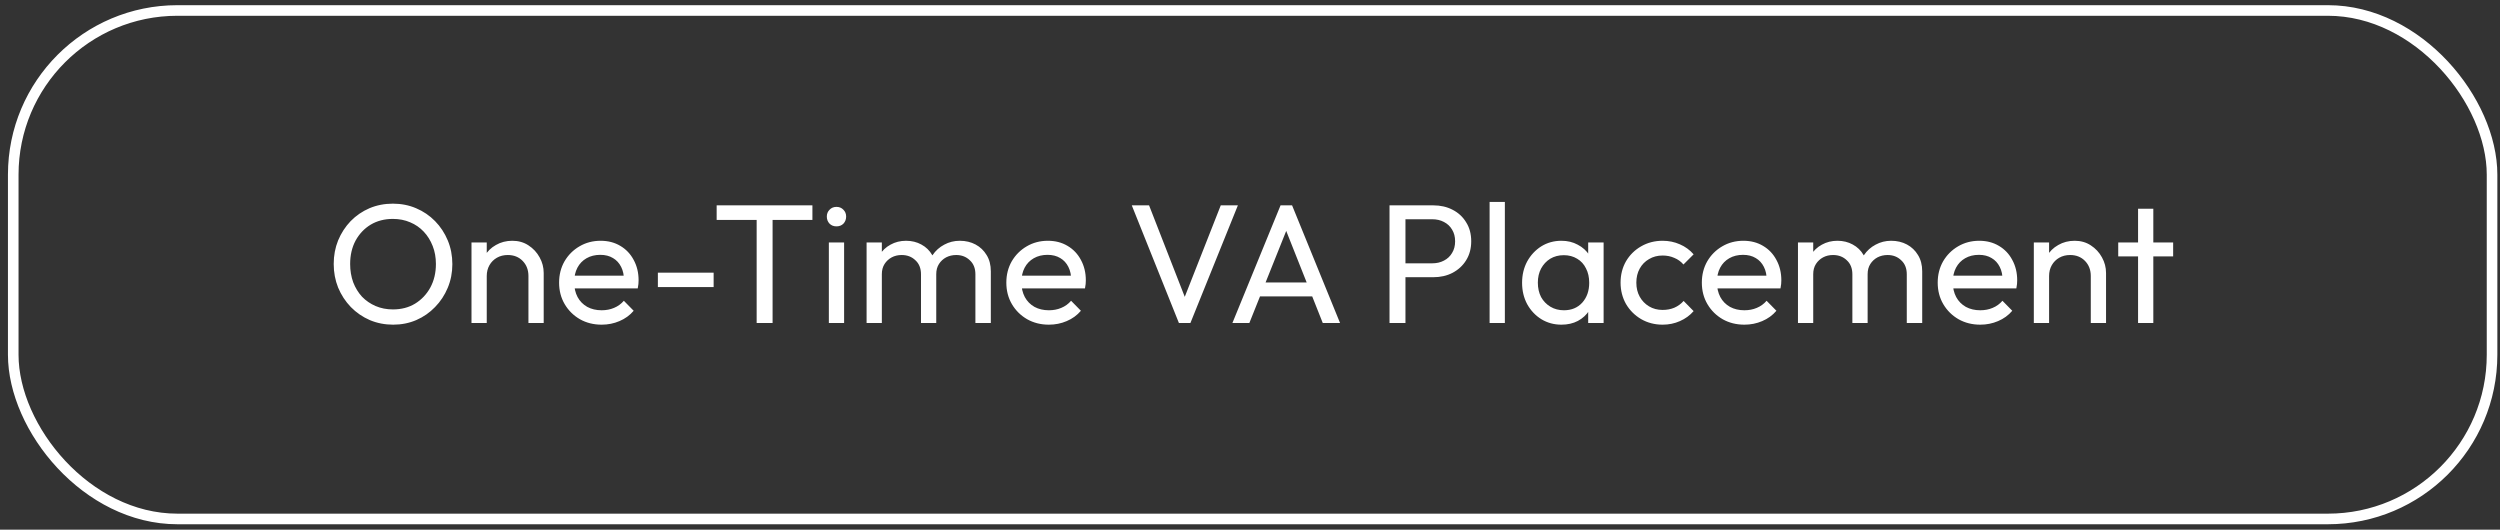<svg width="236" height="50" viewBox="0 0 236 50" fill="none" xmlns="http://www.w3.org/2000/svg">
<rect x="0" y="0" width="236" height="50" fill="#333333" stroke="none"/>
<rect x="1.25" y="0.989" width="234" height="48" rx="15.5" stroke="white"/>
<path d="M37.118 30.649C36.329 30.649 35.593 30.505 34.91 30.217C34.227 29.919 33.63 29.508 33.118 28.985C32.606 28.452 32.206 27.839 31.918 27.145C31.641 26.452 31.502 25.711 31.502 24.921C31.502 24.121 31.641 23.38 31.918 22.697C32.206 22.004 32.601 21.396 33.102 20.873C33.614 20.351 34.206 19.945 34.878 19.657C35.561 19.369 36.297 19.225 37.086 19.225C37.875 19.225 38.606 19.369 39.278 19.657C39.961 19.945 40.558 20.351 41.07 20.873C41.582 21.396 41.982 22.004 42.27 22.697C42.558 23.391 42.702 24.137 42.702 24.937C42.702 25.727 42.558 26.468 42.27 27.161C41.982 27.855 41.582 28.463 41.07 28.985C40.569 29.508 39.977 29.919 39.294 30.217C38.622 30.505 37.897 30.649 37.118 30.649ZM37.086 29.209C37.886 29.209 38.585 29.028 39.182 28.665C39.79 28.292 40.27 27.785 40.622 27.145C40.974 26.495 41.15 25.753 41.15 24.921C41.15 24.303 41.049 23.737 40.846 23.225C40.643 22.703 40.361 22.249 39.998 21.865C39.635 21.481 39.209 21.188 38.718 20.985C38.227 20.772 37.683 20.665 37.086 20.665C36.297 20.665 35.598 20.847 34.99 21.209C34.393 21.572 33.918 22.073 33.566 22.713C33.225 23.353 33.054 24.089 33.054 24.921C33.054 25.54 33.15 26.116 33.342 26.649C33.545 27.172 33.822 27.625 34.174 28.009C34.537 28.383 34.963 28.676 35.454 28.889C35.955 29.103 36.499 29.209 37.086 29.209ZM49.885 30.489V26.057C49.885 25.481 49.704 25.007 49.341 24.633C48.978 24.26 48.509 24.073 47.933 24.073C47.549 24.073 47.208 24.159 46.909 24.329C46.611 24.5 46.376 24.735 46.205 25.033C46.035 25.332 45.949 25.673 45.949 26.057L45.357 25.721C45.357 25.145 45.485 24.633 45.741 24.185C45.997 23.737 46.355 23.385 46.813 23.129C47.272 22.863 47.789 22.729 48.365 22.729C48.941 22.729 49.448 22.873 49.885 23.161C50.333 23.449 50.685 23.828 50.941 24.297C51.197 24.756 51.325 25.247 51.325 25.769V30.489H49.885ZM44.509 30.489V22.889H45.949V30.489H44.509ZM56.795 30.649C56.037 30.649 55.355 30.479 54.747 30.137C54.139 29.785 53.659 29.311 53.307 28.713C52.955 28.116 52.779 27.439 52.779 26.681C52.779 25.935 52.949 25.263 53.291 24.665C53.643 24.068 54.112 23.599 54.699 23.257C55.296 22.905 55.963 22.729 56.699 22.729C57.403 22.729 58.021 22.889 58.555 23.209C59.099 23.529 59.52 23.972 59.819 24.537C60.128 25.103 60.283 25.743 60.283 26.457C60.283 26.564 60.277 26.681 60.267 26.809C60.256 26.927 60.235 27.065 60.203 27.225H53.787V26.025H59.435L58.907 26.489C58.907 25.977 58.816 25.545 58.635 25.193C58.453 24.831 58.197 24.553 57.867 24.361C57.536 24.159 57.136 24.057 56.667 24.057C56.176 24.057 55.744 24.164 55.371 24.377C54.997 24.591 54.709 24.889 54.507 25.273C54.304 25.657 54.203 26.111 54.203 26.633C54.203 27.167 54.309 27.636 54.523 28.041C54.736 28.436 55.04 28.745 55.435 28.969C55.829 29.183 56.283 29.289 56.795 29.289C57.221 29.289 57.611 29.215 57.963 29.065C58.325 28.916 58.635 28.692 58.891 28.393L59.819 29.337C59.456 29.764 59.008 30.089 58.475 30.313C57.952 30.537 57.392 30.649 56.795 30.649ZM62.103 27.097V25.737H67.367V27.097H62.103ZM71.428 30.489V19.705H72.932V30.489H71.428ZM67.652 20.761V19.385H76.692V20.761H67.652ZM78.244 30.489V22.889H79.684V30.489H78.244ZM78.964 21.369C78.697 21.369 78.478 21.284 78.308 21.113C78.137 20.932 78.052 20.708 78.052 20.441C78.052 20.185 78.137 19.972 78.308 19.801C78.478 19.62 78.697 19.529 78.964 19.529C79.231 19.529 79.449 19.62 79.62 19.801C79.79 19.972 79.876 20.185 79.876 20.441C79.876 20.708 79.79 20.932 79.62 21.113C79.449 21.284 79.231 21.369 78.964 21.369ZM81.806 30.489V22.889H83.246V30.489H81.806ZM86.942 30.489V25.897C86.942 25.332 86.766 24.889 86.414 24.569C86.073 24.239 85.641 24.073 85.118 24.073C84.766 24.073 84.451 24.148 84.174 24.297C83.897 24.447 83.673 24.655 83.502 24.921C83.331 25.188 83.246 25.508 83.246 25.881L82.654 25.593C82.654 25.017 82.777 24.516 83.022 24.089C83.278 23.663 83.625 23.332 84.062 23.097C84.499 22.852 84.99 22.729 85.534 22.729C86.067 22.729 86.547 22.847 86.974 23.081C87.411 23.316 87.753 23.647 87.998 24.073C88.254 24.5 88.382 25.007 88.382 25.593V30.489H86.942ZM92.078 30.489V25.897C92.078 25.332 91.902 24.889 91.55 24.569C91.209 24.239 90.782 24.073 90.27 24.073C89.918 24.073 89.598 24.148 89.31 24.297C89.033 24.447 88.809 24.655 88.638 24.921C88.467 25.188 88.382 25.508 88.382 25.881L87.566 25.593C87.598 25.007 87.753 24.505 88.03 24.089C88.318 23.663 88.686 23.332 89.134 23.097C89.582 22.852 90.073 22.729 90.606 22.729C91.161 22.729 91.657 22.847 92.094 23.081C92.531 23.316 92.878 23.647 93.134 24.073C93.401 24.5 93.534 25.012 93.534 25.609V30.489H92.078ZM99.013 30.649C98.256 30.649 97.573 30.479 96.966 30.137C96.358 29.785 95.877 29.311 95.525 28.713C95.174 28.116 94.998 27.439 94.998 26.681C94.998 25.935 95.168 25.263 95.51 24.665C95.862 24.068 96.331 23.599 96.918 23.257C97.515 22.905 98.181 22.729 98.918 22.729C99.621 22.729 100.24 22.889 100.774 23.209C101.318 23.529 101.739 23.972 102.038 24.537C102.347 25.103 102.502 25.743 102.502 26.457C102.502 26.564 102.496 26.681 102.486 26.809C102.475 26.927 102.454 27.065 102.422 27.225H96.005V26.025H101.654L101.126 26.489C101.126 25.977 101.035 25.545 100.854 25.193C100.672 24.831 100.416 24.553 100.086 24.361C99.755 24.159 99.355 24.057 98.885 24.057C98.395 24.057 97.963 24.164 97.59 24.377C97.216 24.591 96.928 24.889 96.725 25.273C96.523 25.657 96.421 26.111 96.421 26.633C96.421 27.167 96.528 27.636 96.742 28.041C96.955 28.436 97.259 28.745 97.653 28.969C98.048 29.183 98.501 29.289 99.013 29.289C99.44 29.289 99.829 29.215 100.182 29.065C100.544 28.916 100.854 28.692 101.11 28.393L102.038 29.337C101.675 29.764 101.227 30.089 100.694 30.313C100.171 30.537 99.611 30.649 99.013 30.649ZM111.288 30.489L106.84 19.385H108.472L112.136 28.777H111.544L115.24 19.385H116.856L112.376 30.489H111.288ZM116.34 30.489L120.884 19.385H121.972L126.5 30.489H124.868L121.14 21.097H121.7L117.94 30.489H116.34ZM118.5 27.977V26.665H124.34V27.977H118.5ZM132.179 26.169V24.857H135.203C135.619 24.857 135.987 24.772 136.307 24.601C136.638 24.431 136.894 24.191 137.075 23.881C137.267 23.572 137.363 23.204 137.363 22.777C137.363 22.351 137.267 21.983 137.075 21.673C136.894 21.364 136.638 21.124 136.307 20.953C135.987 20.783 135.619 20.697 135.203 20.697H132.179V19.385H135.299C135.982 19.385 136.59 19.524 137.123 19.801C137.667 20.079 138.094 20.473 138.403 20.985C138.723 21.487 138.883 22.084 138.883 22.777C138.883 23.46 138.723 24.057 138.403 24.569C138.094 25.071 137.667 25.465 137.123 25.753C136.59 26.031 135.982 26.169 135.299 26.169H132.179ZM131.171 30.489V19.385H132.675V30.489H131.171ZM140.618 30.489V19.065H142.059V30.489H140.618ZM147.397 30.649C146.704 30.649 146.075 30.479 145.509 30.137C144.944 29.785 144.496 29.311 144.165 28.713C143.845 28.116 143.685 27.444 143.685 26.697C143.685 25.951 143.845 25.279 144.165 24.681C144.496 24.084 144.939 23.609 145.493 23.257C146.059 22.905 146.693 22.729 147.397 22.729C147.973 22.729 148.485 22.852 148.933 23.097C149.392 23.332 149.76 23.663 150.037 24.089C150.315 24.505 150.469 24.991 150.501 25.545V27.833C150.469 28.377 150.315 28.863 150.037 29.289C149.771 29.716 149.408 30.052 148.949 30.297C148.501 30.532 147.984 30.649 147.397 30.649ZM147.637 29.289C148.352 29.289 148.928 29.049 149.365 28.569C149.803 28.079 150.021 27.455 150.021 26.697C150.021 26.175 149.92 25.721 149.717 25.337C149.525 24.943 149.248 24.639 148.885 24.425C148.523 24.201 148.101 24.089 147.621 24.089C147.141 24.089 146.715 24.201 146.341 24.425C145.979 24.649 145.691 24.959 145.477 25.353C145.275 25.737 145.173 26.18 145.173 26.681C145.173 27.193 145.275 27.647 145.477 28.041C145.691 28.425 145.984 28.729 146.357 28.953C146.731 29.177 147.157 29.289 147.637 29.289ZM149.925 30.489V28.441L150.197 26.585L149.925 24.745V22.889H151.381V30.489H149.925ZM156.95 30.649C156.203 30.649 155.526 30.473 154.918 30.121C154.321 29.769 153.846 29.295 153.494 28.697C153.153 28.089 152.982 27.417 152.982 26.681C152.982 25.935 153.153 25.263 153.494 24.665C153.846 24.068 154.321 23.599 154.918 23.257C155.526 22.905 156.203 22.729 156.95 22.729C157.537 22.729 158.081 22.841 158.582 23.065C159.083 23.279 159.515 23.593 159.878 24.009L158.918 24.969C158.683 24.692 158.395 24.484 158.054 24.345C157.723 24.196 157.355 24.121 156.95 24.121C156.47 24.121 156.043 24.233 155.67 24.457C155.297 24.671 155.003 24.969 154.79 25.353C154.577 25.737 154.47 26.18 154.47 26.681C154.47 27.183 154.577 27.625 154.79 28.009C155.003 28.393 155.297 28.697 155.67 28.921C156.043 29.145 156.47 29.257 156.95 29.257C157.355 29.257 157.723 29.188 158.054 29.049C158.395 28.9 158.689 28.687 158.934 28.409L159.878 29.369C159.526 29.775 159.094 30.089 158.582 30.313C158.081 30.537 157.537 30.649 156.95 30.649ZM164.67 30.649C163.912 30.649 163.23 30.479 162.622 30.137C162.014 29.785 161.534 29.311 161.182 28.713C160.83 28.116 160.654 27.439 160.654 26.681C160.654 25.935 160.824 25.263 161.166 24.665C161.518 24.068 161.987 23.599 162.574 23.257C163.171 22.905 163.838 22.729 164.574 22.729C165.278 22.729 165.896 22.889 166.43 23.209C166.974 23.529 167.395 23.972 167.694 24.537C168.003 25.103 168.158 25.743 168.158 26.457C168.158 26.564 168.152 26.681 168.142 26.809C168.131 26.927 168.11 27.065 168.078 27.225H161.662V26.025H167.31L166.782 26.489C166.782 25.977 166.691 25.545 166.51 25.193C166.328 24.831 166.072 24.553 165.742 24.361C165.411 24.159 165.011 24.057 164.542 24.057C164.051 24.057 163.619 24.164 163.246 24.377C162.872 24.591 162.584 24.889 162.382 25.273C162.179 25.657 162.078 26.111 162.078 26.633C162.078 27.167 162.184 27.636 162.398 28.041C162.611 28.436 162.915 28.745 163.31 28.969C163.704 29.183 164.158 29.289 164.67 29.289C165.096 29.289 165.486 29.215 165.838 29.065C166.2 28.916 166.51 28.692 166.766 28.393L167.694 29.337C167.331 29.764 166.883 30.089 166.35 30.313C165.827 30.537 165.267 30.649 164.67 30.649ZM169.728 30.489V22.889H171.168V30.489H169.728ZM174.864 30.489V25.897C174.864 25.332 174.688 24.889 174.336 24.569C173.995 24.239 173.563 24.073 173.04 24.073C172.688 24.073 172.373 24.148 172.096 24.297C171.819 24.447 171.595 24.655 171.424 24.921C171.253 25.188 171.168 25.508 171.168 25.881L170.576 25.593C170.576 25.017 170.699 24.516 170.944 24.089C171.2 23.663 171.547 23.332 171.984 23.097C172.421 22.852 172.912 22.729 173.456 22.729C173.989 22.729 174.469 22.847 174.896 23.081C175.333 23.316 175.675 23.647 175.92 24.073C176.176 24.5 176.304 25.007 176.304 25.593V30.489H174.864ZM180 30.489V25.897C180 25.332 179.824 24.889 179.472 24.569C179.131 24.239 178.704 24.073 178.192 24.073C177.84 24.073 177.52 24.148 177.232 24.297C176.955 24.447 176.731 24.655 176.56 24.921C176.389 25.188 176.304 25.508 176.304 25.881L175.488 25.593C175.52 25.007 175.675 24.505 175.952 24.089C176.24 23.663 176.608 23.332 177.056 23.097C177.504 22.852 177.995 22.729 178.528 22.729C179.083 22.729 179.579 22.847 180.016 23.081C180.453 23.316 180.8 23.647 181.056 24.073C181.323 24.5 181.456 25.012 181.456 25.609V30.489H180ZM186.935 30.649C186.178 30.649 185.495 30.479 184.887 30.137C184.279 29.785 183.799 29.311 183.447 28.713C183.095 28.116 182.919 27.439 182.919 26.681C182.919 25.935 183.09 25.263 183.431 24.665C183.783 24.068 184.253 23.599 184.839 23.257C185.437 22.905 186.103 22.729 186.839 22.729C187.543 22.729 188.162 22.889 188.695 23.209C189.239 23.529 189.661 23.972 189.959 24.537C190.269 25.103 190.423 25.743 190.423 26.457C190.423 26.564 190.418 26.681 190.407 26.809C190.397 26.927 190.375 27.065 190.343 27.225H183.927V26.025H189.575L189.047 26.489C189.047 25.977 188.957 25.545 188.775 25.193C188.594 24.831 188.338 24.553 188.007 24.361C187.677 24.159 187.277 24.057 186.807 24.057C186.317 24.057 185.885 24.164 185.511 24.377C185.138 24.591 184.85 24.889 184.647 25.273C184.445 25.657 184.343 26.111 184.343 26.633C184.343 27.167 184.45 27.636 184.663 28.041C184.877 28.436 185.181 28.745 185.575 28.969C185.97 29.183 186.423 29.289 186.935 29.289C187.362 29.289 187.751 29.215 188.103 29.065C188.466 28.916 188.775 28.692 189.031 28.393L189.959 29.337C189.597 29.764 189.149 30.089 188.615 30.313C188.093 30.537 187.533 30.649 186.935 30.649ZM197.37 30.489V26.057C197.37 25.481 197.188 25.007 196.826 24.633C196.463 24.26 195.994 24.073 195.418 24.073C195.034 24.073 194.692 24.159 194.394 24.329C194.095 24.5 193.86 24.735 193.69 25.033C193.519 25.332 193.434 25.673 193.434 26.057L192.842 25.721C192.842 25.145 192.97 24.633 193.226 24.185C193.482 23.737 193.839 23.385 194.298 23.129C194.756 22.863 195.274 22.729 195.85 22.729C196.426 22.729 196.932 22.873 197.37 23.161C197.818 23.449 198.17 23.828 198.426 24.297C198.682 24.756 198.81 25.247 198.81 25.769V30.489H197.37ZM191.993 30.489V22.889H193.434V30.489H191.993ZM201.833 30.489V19.705H203.273V30.489H201.833ZM199.961 24.201V22.889H205.145V24.201H199.961Z" fill="white"/>
</svg>
